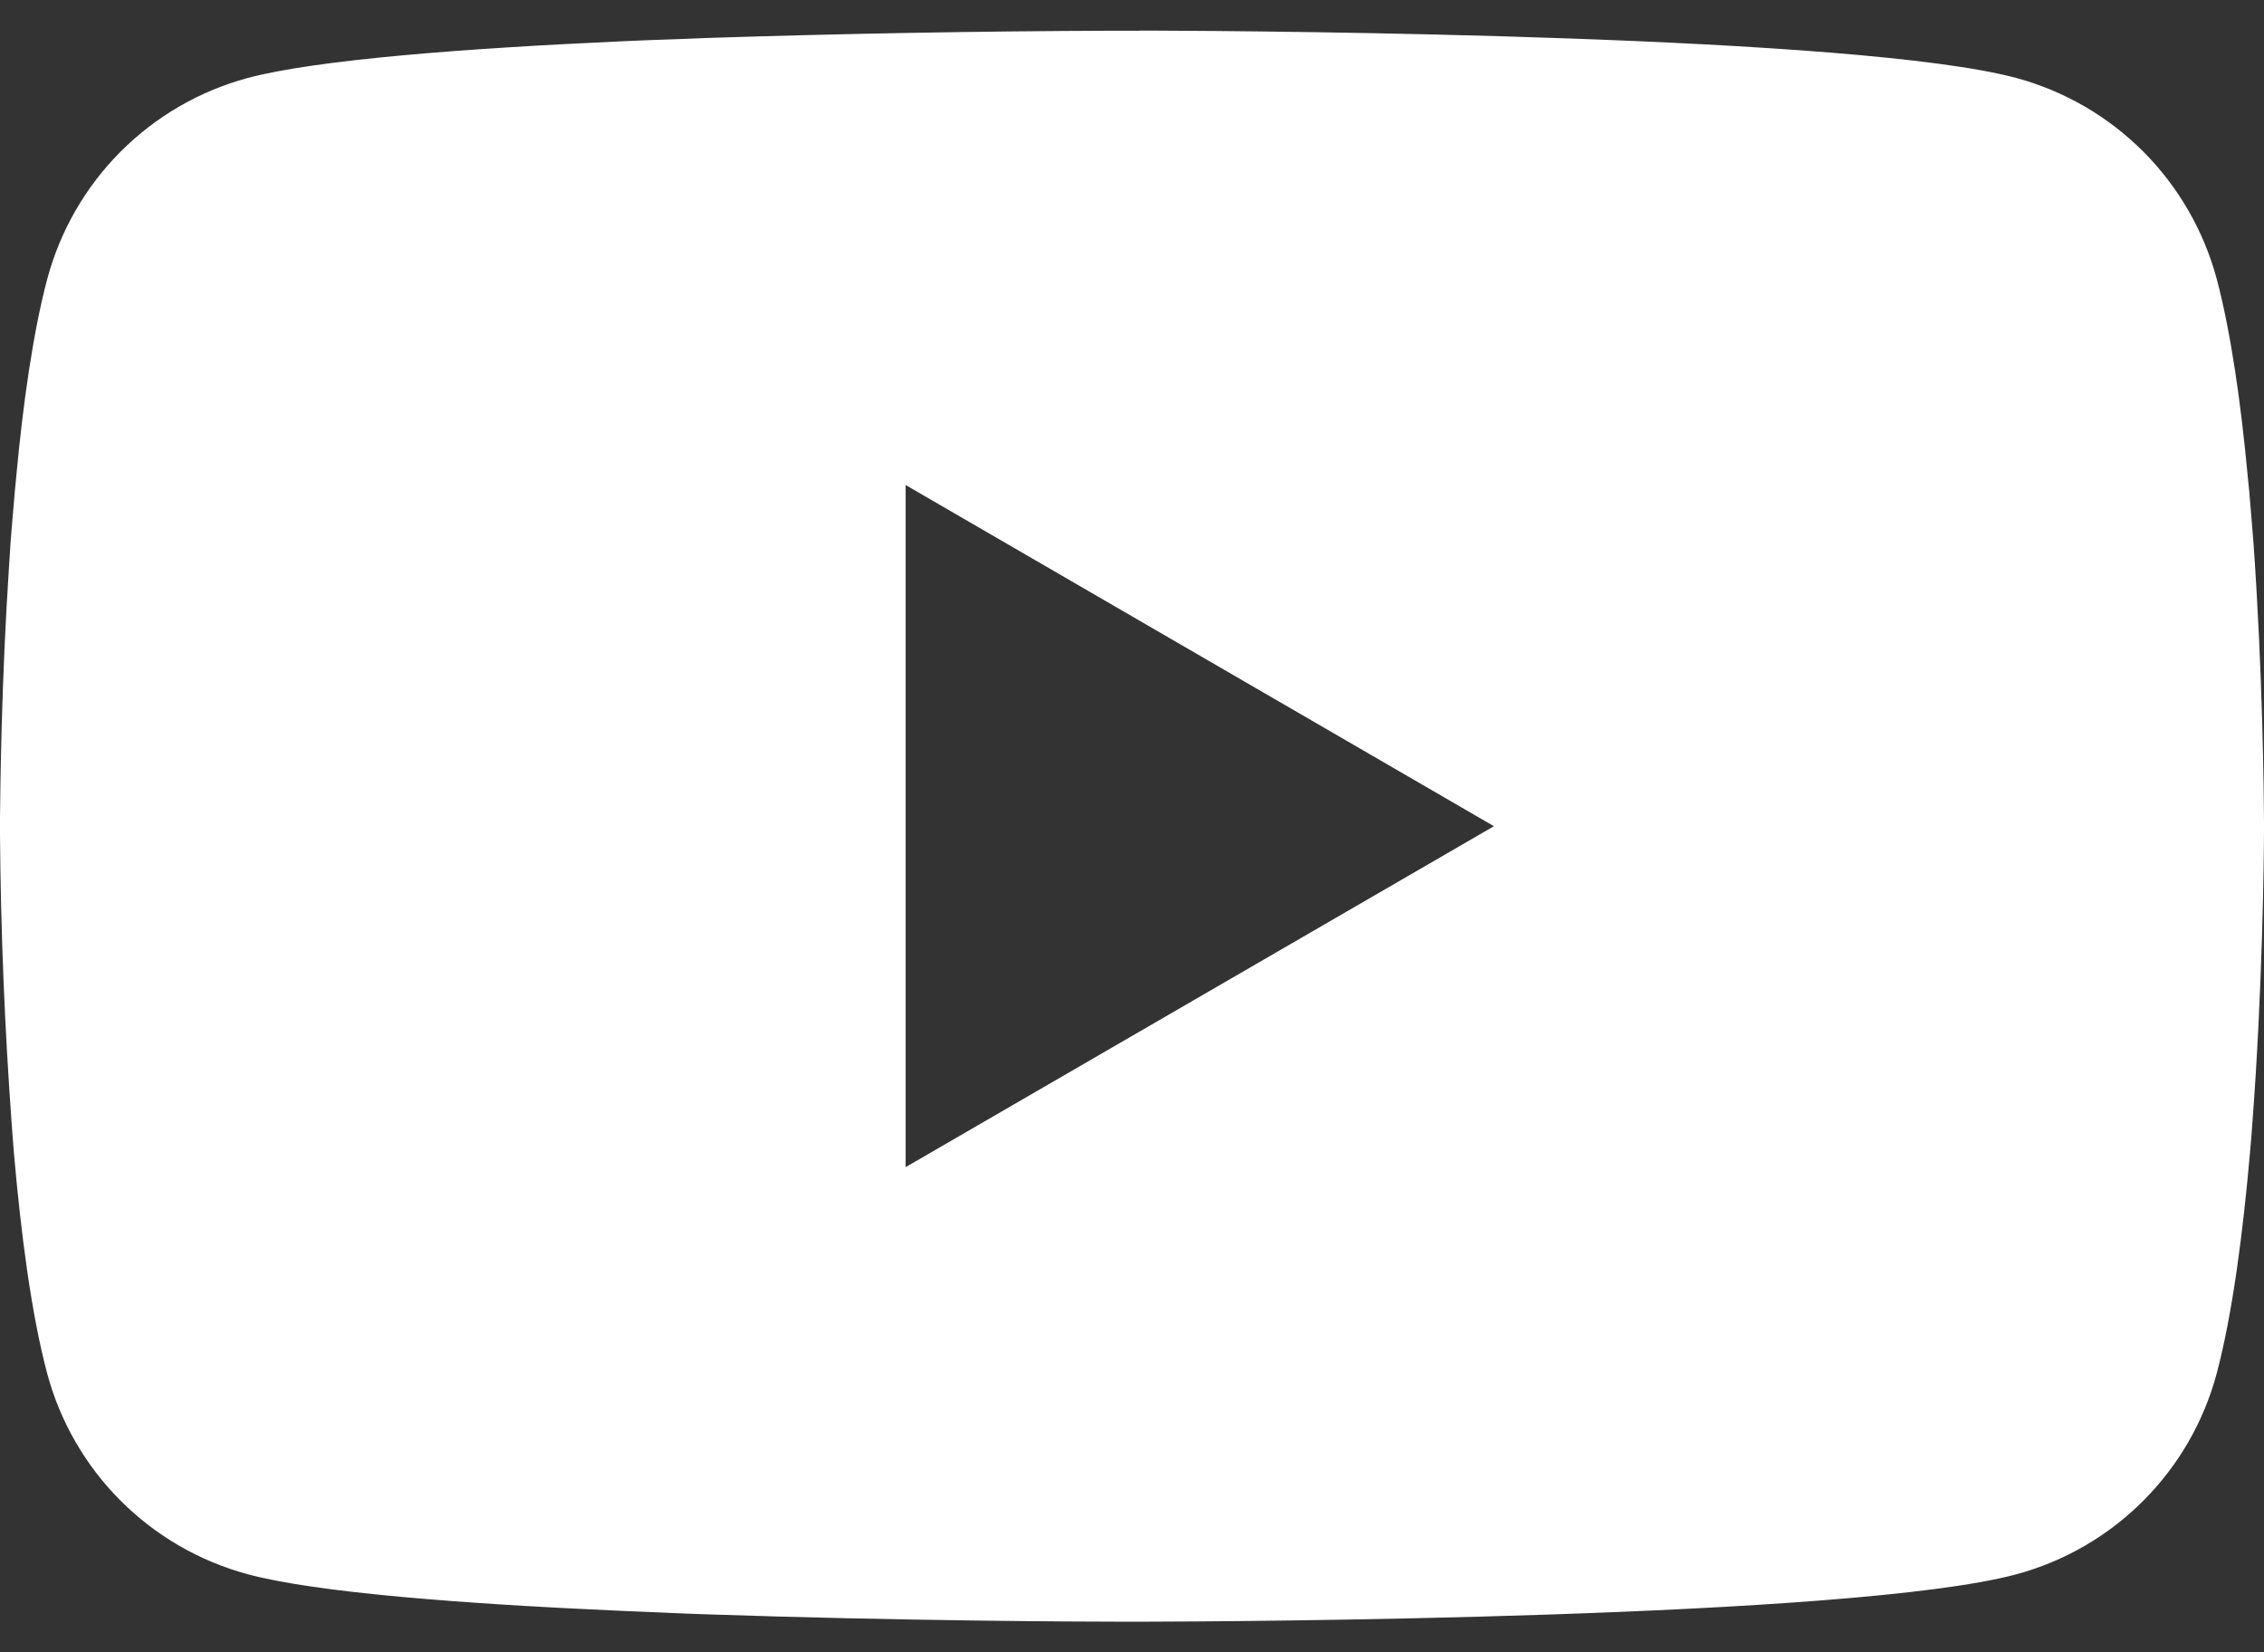 <svg width="37" height="27" viewBox="0 0 37 27" fill="none" xmlns="http://www.w3.org/2000/svg">
<rect x="0" y="0" width="37" height="27" fill="#333333" stroke="none"/>
<path d="M18.619 0.5H18.825C20.726 0.507 30.358 0.576 32.955 1.275C33.74 1.488 34.456 1.904 35.03 2.48C35.604 3.057 36.017 3.774 36.228 4.56C36.461 5.439 36.625 6.603 36.736 7.803L36.76 8.044L36.81 8.645L36.829 8.886C36.979 11 36.998 12.981 37 13.413V13.587C36.998 14.036 36.977 16.15 36.81 18.352L36.792 18.595L36.771 18.836C36.655 20.159 36.484 21.473 36.228 22.44C36.018 23.227 35.605 23.944 35.031 24.52C34.456 25.097 33.741 25.512 32.955 25.725C30.273 26.447 20.076 26.498 18.663 26.5H18.335C17.62 26.5 14.665 26.486 11.566 26.38L11.172 26.366L10.971 26.357L10.576 26.34L10.18 26.324C7.613 26.211 5.169 26.028 4.043 25.723C3.257 25.51 2.542 25.095 1.967 24.519C1.393 23.943 0.98 23.226 0.77 22.44C0.513 21.475 0.342 20.159 0.227 18.836L0.208 18.593L0.19 18.352C0.076 16.785 0.012 15.214 0 13.642L0 13.358C0.005 12.86 0.023 11.142 0.148 9.245L0.164 9.006L0.171 8.886L0.19 8.645L0.241 8.044L0.264 7.803C0.375 6.603 0.539 5.437 0.772 4.56C0.982 3.774 1.395 3.056 1.969 2.48C2.544 1.903 3.259 1.488 4.045 1.275C5.171 0.974 7.616 0.789 10.183 0.674L10.576 0.657L10.973 0.643L11.172 0.636L11.568 0.62C13.769 0.549 15.971 0.51 18.173 0.502H18.619V0.5ZM14.801 7.926V19.072L24.415 13.501L14.801 7.926Z" fill="white"/>
</svg>
